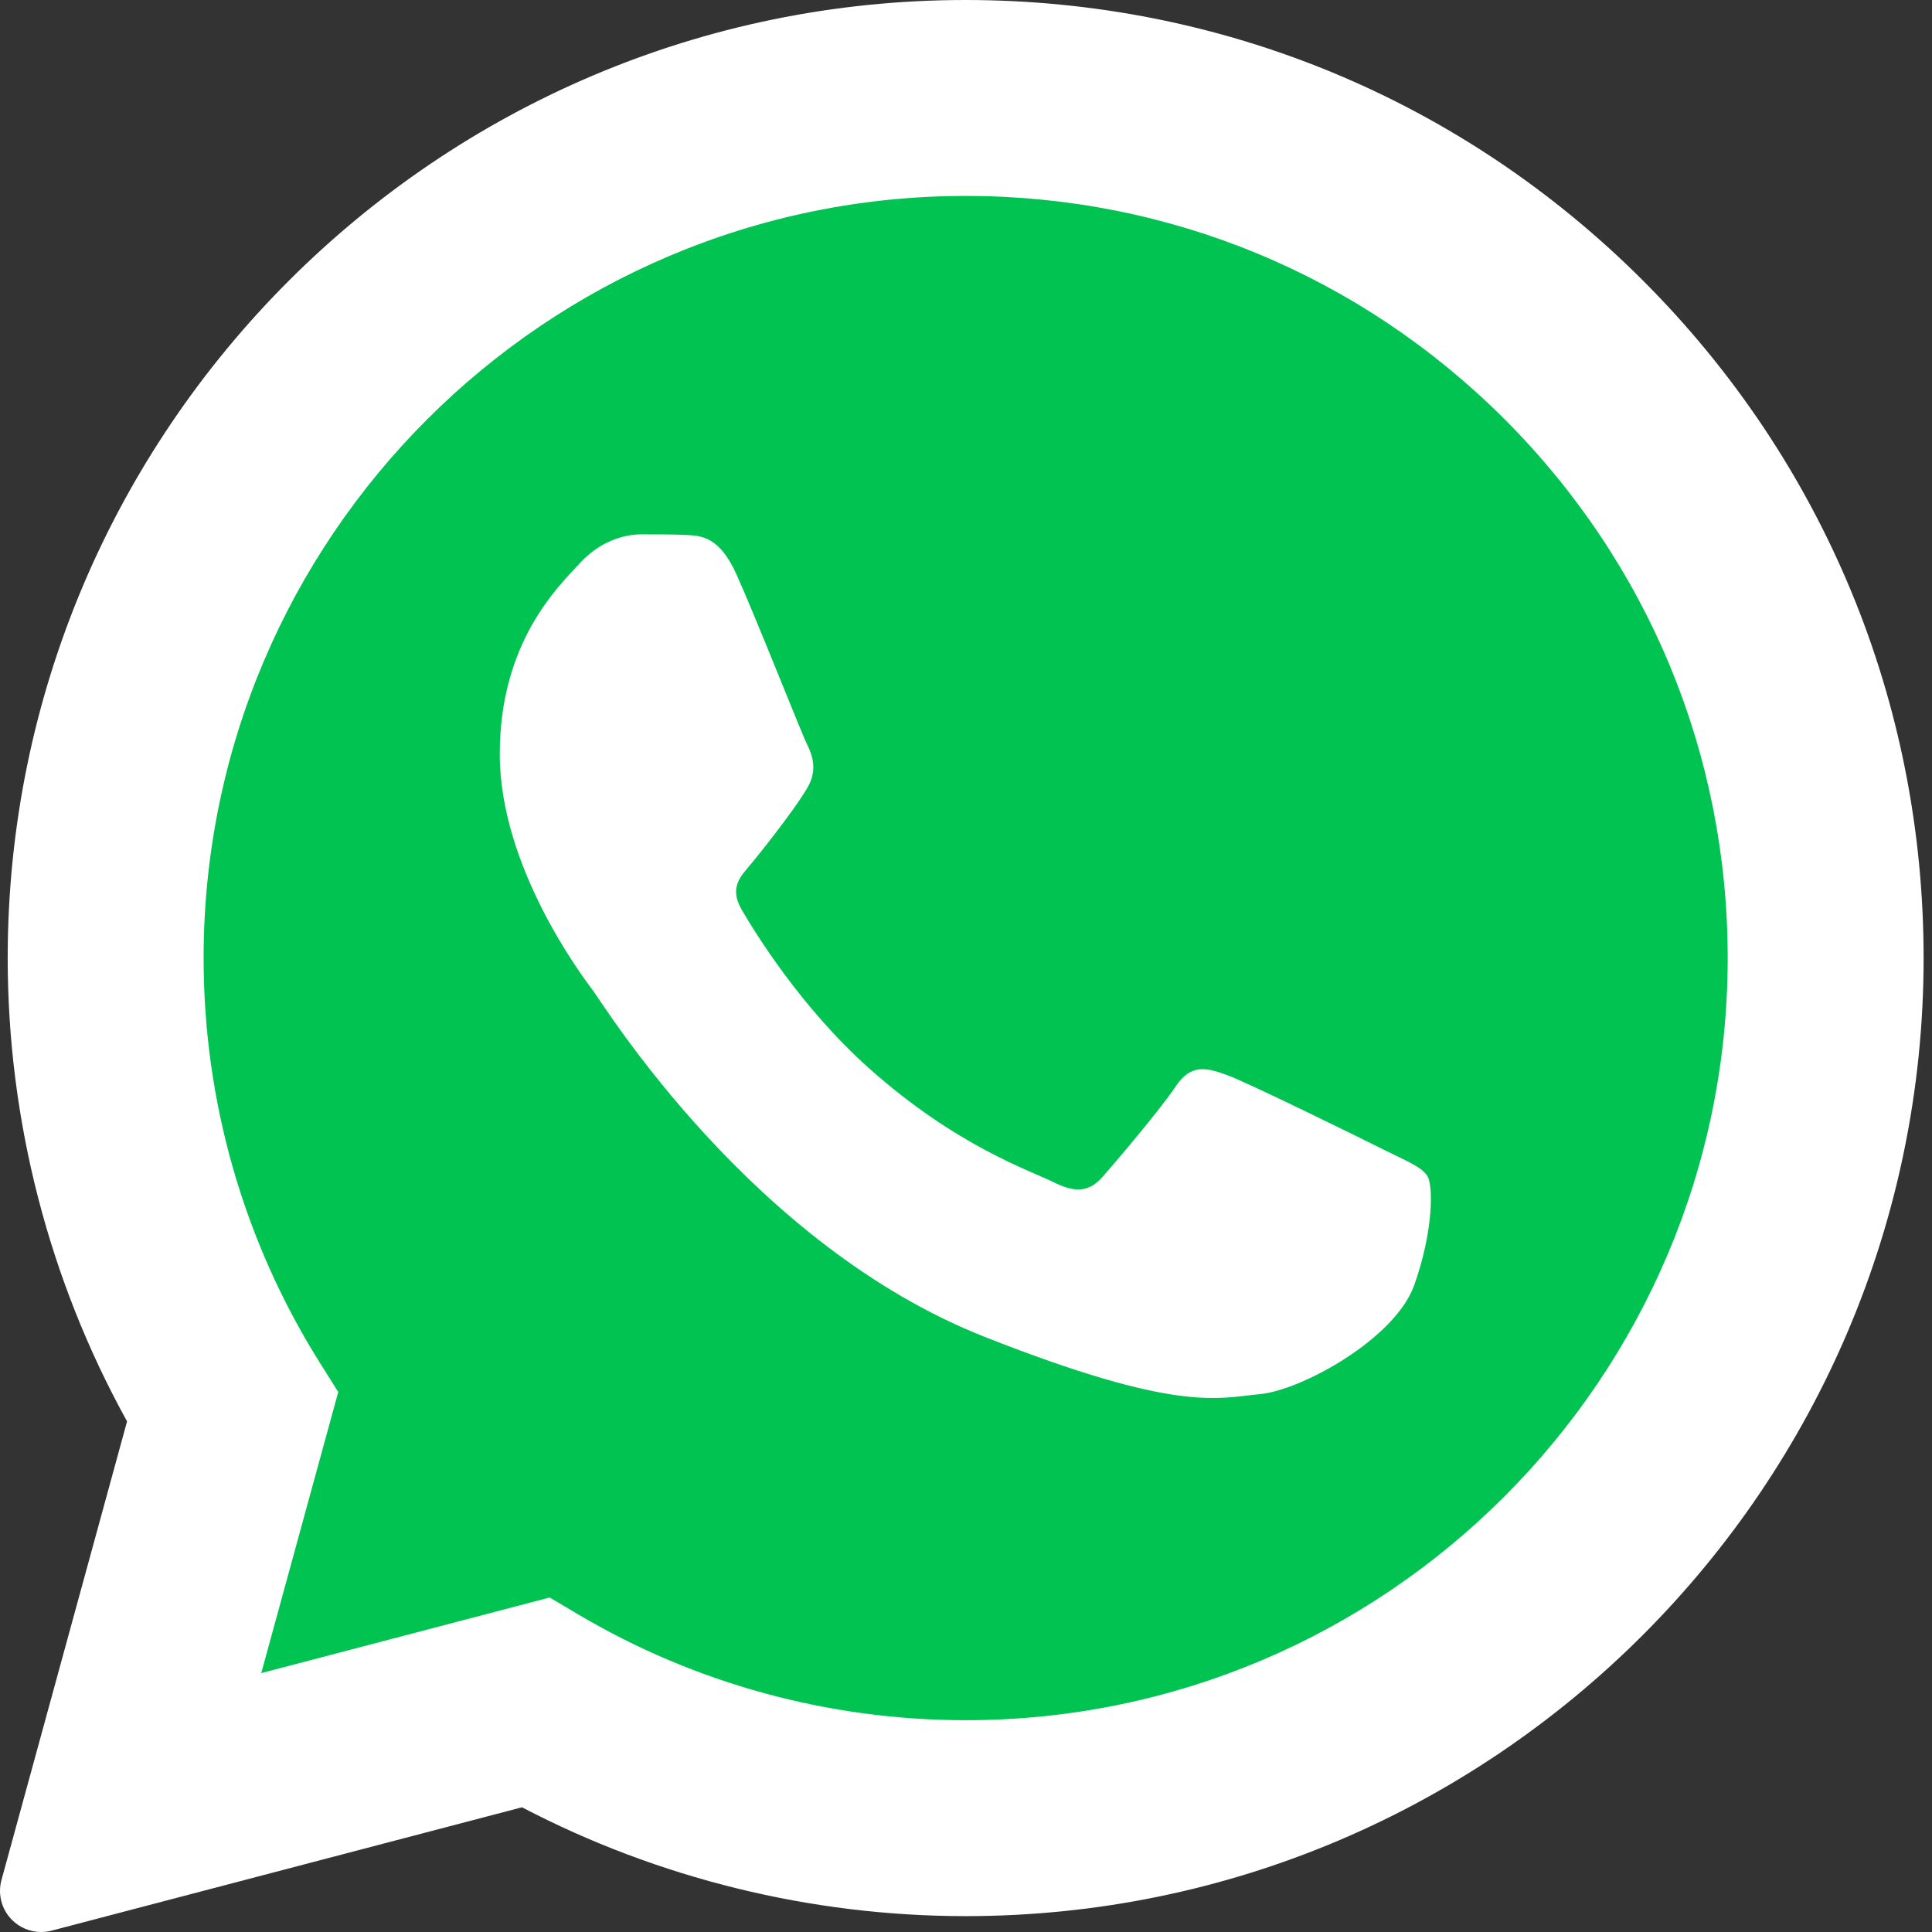 <svg width="512" height="512" xmlns="http://www.w3.org/2000/svg">

 <rect width="100%" height="100%" fill="#333333" stroke="none"/>

 <g>
  <title>background</title>
  <rect fill="none" id="canvas_background" height="402" width="582" y="-1" x="-1"/>
 </g>
 <g>
  <title>Layer 1</title>
  <path id="svg_1" fill="#ffffff" d="m10.895,512c-2.875,0 -5.672,-1.137 -7.746,-3.234c-2.734,-2.766 -3.789,-6.781 -2.762,-10.535l33.285,-121.547c-20.723,-37.473 -31.648,-79.863 -31.633,-122.895c0.059,-139.941 113.941,-253.789 253.871,-253.789c67.871,0.027 131.645,26.465 179.578,74.434c47.926,47.973 74.309,111.742 74.289,179.559c-0.062,139.945 -113.945,253.801 -253.867,253.801c0,0 -0.105,0 -0.109,0c-40.871,-0.016 -81.391,-9.977 -117.469,-28.844l-124.676,32.695c-0.914,0.238 -1.844,0.355 -2.762,0.355zm0,0"/>
  <path id="svg_2" fill="#ffffff" d="m10.895,501.105l34.469,-125.871c-21.262,-36.84 -32.445,-78.629 -32.43,-121.441c0.055,-133.934 109.047,-242.898 242.977,-242.898c64.992,0.027 125.996,25.324 171.871,71.238c45.871,45.914 71.125,106.945 71.102,171.855c-0.059,133.93 -109.066,242.91 -242.973,242.91c-0.008,0 0.004,0 0,0l-0.105,0c-40.664,-0.016 -80.617,-10.215 -116.105,-29.57l-128.805,33.777zm134.77,-77.75l7.379,4.371c31,18.398 66.543,28.129 102.789,28.148l0.078,0c111.305,0 201.898,-90.578 201.945,-201.902c0.02,-53.949 -20.965,-104.68 -59.094,-142.84c-38.133,-38.16 -88.832,-59.188 -142.777,-59.211c-111.395,0 -201.984,90.566 -202.027,201.887c-0.016,38.148 10.656,75.297 30.875,107.445l4.805,7.641l-20.406,74.5l76.434,-20.039zm0,0"/>
  <path id="svg_3" fill="#01C352" d="m19.344,492.625l33.277,-121.52c-20.531,-35.562 -31.324,-75.91 -31.312,-117.234c0.051,-129.297 105.273,-234.488 234.559,-234.488c62.75,0.027 121.645,24.449 165.922,68.773c44.289,44.324 68.664,103.242 68.641,165.898c-0.055,129.301 -105.281,234.504 -234.551,234.504c-0.012,0 0.004,0 0,0l-0.105,0c-39.254,-0.016 -77.828,-9.867 -112.086,-28.539l-124.344,32.605zm0,0"/>
  <g id="svg_4" fill="#fff">
   <path id="svg_5" d="m10.895,501.105l34.469,-125.871c-21.262,-36.84 -32.445,-78.629 -32.43,-121.441c0.055,-133.934 109.047,-242.898 242.977,-242.898c64.992,0.027 125.996,25.324 171.871,71.238c45.871,45.914 71.125,106.945 71.102,171.855c-0.059,133.93 -109.066,242.91 -242.973,242.91c-0.008,0 0.004,0 0,0l-0.105,0c-40.664,-0.016 -80.617,-10.215 -116.105,-29.57l-128.805,33.777zm134.77,-77.75l7.379,4.371c31,18.398 66.543,28.129 102.789,28.148l0.078,0c111.305,0 201.898,-90.578 201.945,-201.902c0.02,-53.949 -20.965,-104.68 -59.094,-142.84c-38.133,-38.16 -88.832,-59.188 -142.777,-59.211c-111.395,0 -201.984,90.566 -202.027,201.887c-0.016,38.148 10.656,75.297 30.875,107.445l4.805,7.641l-20.406,74.5l76.434,-20.039zm0,0"/>
   <path id="svg_6" fill-rule="evenodd" d="m195.184,152.246c-4.547,-10.109 -9.336,-10.312 -13.664,-10.488c-3.539,-0.152 -7.59,-0.145 -11.633,-0.145c-4.047,0 -10.625,1.523 -16.188,7.598c-5.566,6.074 -21.254,20.762 -21.254,50.633c0,29.875 21.758,58.738 24.793,62.793c3.035,4.051 42,67.309 103.707,91.645c51.285,20.227 61.719,16.203 72.852,15.191c11.133,-1.012 35.918,-14.688 40.977,-28.863c5.062,-14.176 5.062,-26.324 3.543,-28.867c-1.52,-2.527 -5.566,-4.047 -11.637,-7.082c-6.07,-3.035 -35.918,-17.727 -41.484,-19.75c-5.566,-2.027 -9.613,-3.035 -13.66,3.043c-4.051,6.07 -15.676,19.742 -19.219,23.789c-3.543,4.059 -7.086,4.566 -13.156,1.527c-6.07,-3.043 -25.625,-9.449 -48.82,-30.133c-18.047,-16.09 -30.234,-35.965 -33.777,-42.043c-3.539,-6.07 -0.059,-9.07 2.668,-12.387c4.91,-5.973 13.148,-16.711 15.172,-20.758c2.023,-4.055 1.012,-7.598 -0.504,-10.637c-1.52,-3.035 -13.32,-33.059 -18.715,-45.066zm0,0"/>
  </g>
 </g>
</svg>